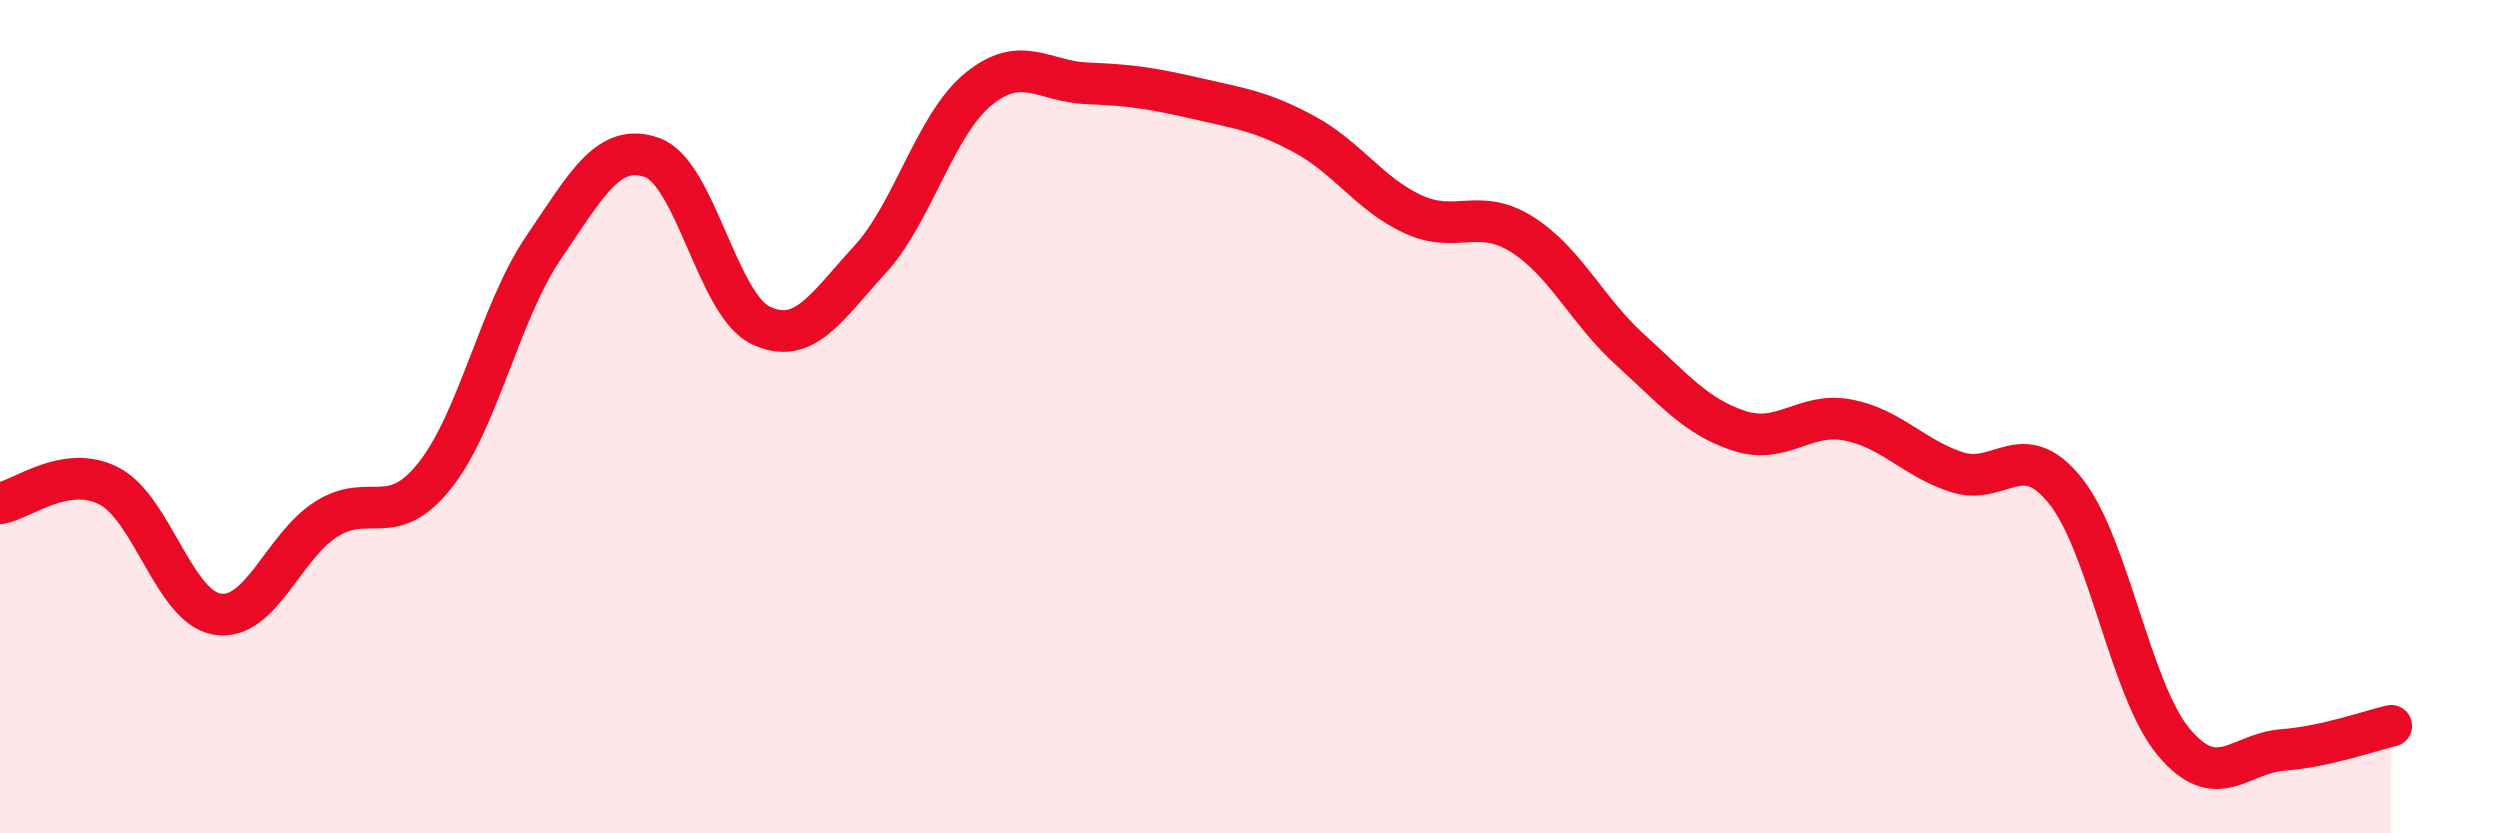 
    <svg width="60" height="20" viewBox="0 0 60 20" xmlns="http://www.w3.org/2000/svg">
      <path
        d="M 0,12.08 C 0.52,12 1.57,11.13 2.61,11.66 C 3.65,12.19 4.18,14.58 5.22,14.74 C 6.26,14.9 6.79,13.12 7.83,12.46 C 8.87,11.8 9.39,12.72 10.43,11.42 C 11.47,10.12 12,7.48 13.04,5.95 C 14.08,4.42 14.61,3.41 15.65,3.78 C 16.69,4.15 17.22,7.32 18.26,7.81 C 19.3,8.3 19.83,7.37 20.87,6.24 C 21.91,5.11 22.44,2.99 23.48,2.14 C 24.52,1.29 25.05,1.96 26.09,2 C 27.13,2.04 27.66,2.12 28.7,2.36 C 29.74,2.6 30.26,2.66 31.3,3.22 C 32.34,3.78 32.87,4.66 33.91,5.14 C 34.95,5.62 35.48,4.97 36.52,5.62 C 37.56,6.27 38.09,7.46 39.13,8.4 C 40.17,9.34 40.7,10 41.74,10.34 C 42.78,10.68 43.31,9.88 44.35,10.08 C 45.39,10.28 45.92,10.99 46.96,11.33 C 48,11.67 48.53,10.48 49.57,11.78 C 50.61,13.08 51.13,16.57 52.17,17.81 C 53.21,19.05 53.74,18.08 54.78,18 C 55.82,17.92 56.87,17.54 57.39,17.42L57.39 20L0 20Z"
        fill="#EB0A25"
        opacity="0.1"
        stroke-linecap="round"
        stroke-linejoin="round"
      />
      <path
        d="M 0,12.08 C 0.52,12 1.57,11.13 2.61,11.66 C 3.65,12.19 4.18,14.58 5.22,14.74 C 6.26,14.9 6.79,13.12 7.83,12.46 C 8.87,11.8 9.39,12.72 10.43,11.42 C 11.47,10.12 12,7.48 13.04,5.95 C 14.08,4.42 14.61,3.41 15.65,3.78 C 16.69,4.15 17.22,7.32 18.26,7.81 C 19.3,8.3 19.83,7.37 20.87,6.24 C 21.91,5.11 22.44,2.99 23.48,2.14 C 24.52,1.29 25.05,1.96 26.09,2 C 27.13,2.04 27.66,2.12 28.7,2.36 C 29.74,2.6 30.26,2.66 31.3,3.22 C 32.34,3.78 32.87,4.66 33.91,5.14 C 34.95,5.62 35.48,4.97 36.52,5.62 C 37.56,6.27 38.09,7.46 39.13,8.4 C 40.17,9.34 40.7,10 41.74,10.34 C 42.78,10.68 43.31,9.88 44.35,10.08 C 45.39,10.28 45.92,10.99 46.96,11.33 C 48,11.67 48.53,10.48 49.57,11.78 C 50.61,13.08 51.13,16.57 52.17,17.81 C 53.21,19.05 53.74,18.08 54.78,18 C 55.82,17.92 56.87,17.54 57.39,17.42"
        stroke="#EB0A25"
        stroke-width="1"
        fill="none"
        stroke-linecap="round"
        stroke-linejoin="round"
      />
    </svg>
  